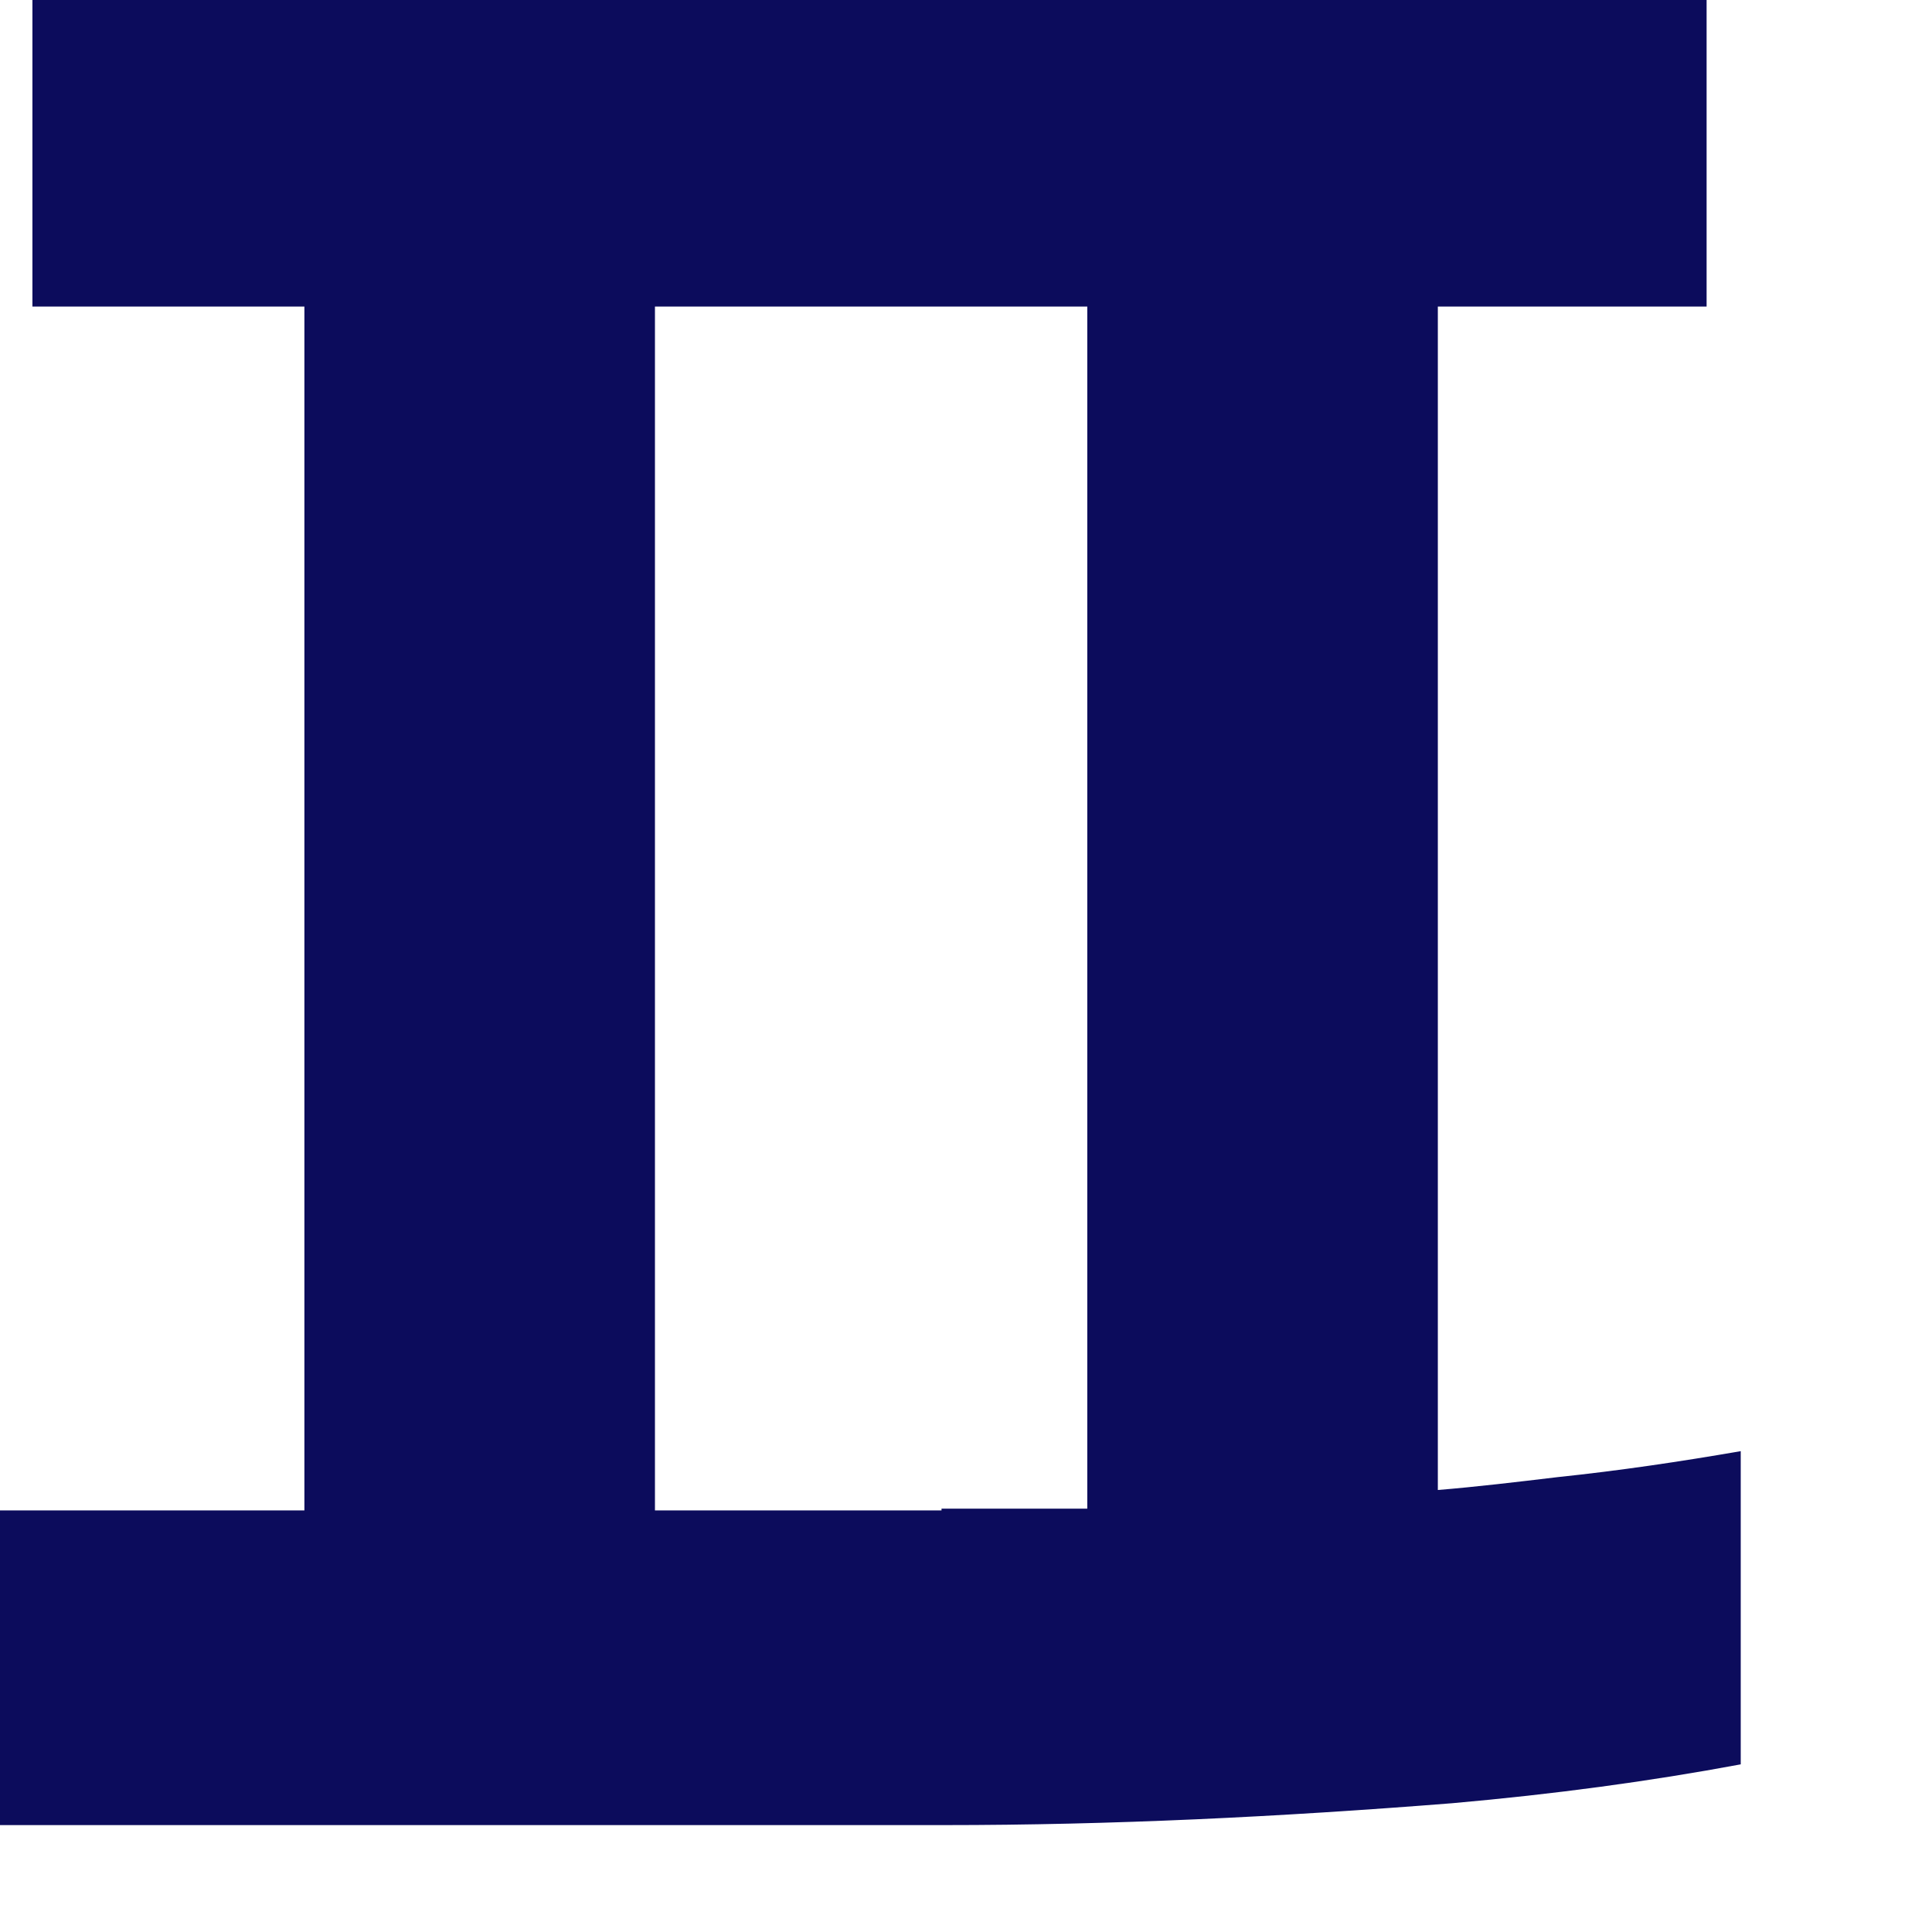 <?xml version="1.0" encoding="utf-8"?>
<svg xmlns="http://www.w3.org/2000/svg" fill="none" height="100%" overflow="visible" preserveAspectRatio="none" style="display: block;" viewBox="0 0 9 9" width="100%">
<path d="M6.698 6.941V1.428H7.95V0H0.151V1.428H1.418V7.036H0V8.502H4.398C5.178 8.502 5.959 8.464 6.766 8.4C7.241 8.358 7.686 8.298 8.109 8.219V6.76C7.826 6.809 7.543 6.851 7.256 6.881C7.064 6.904 6.879 6.926 6.698 6.941ZM4.386 7.036H3.051V1.428H5.065V7.028H4.386" fill="#0C0C5C" id="Vector"/>
</svg>